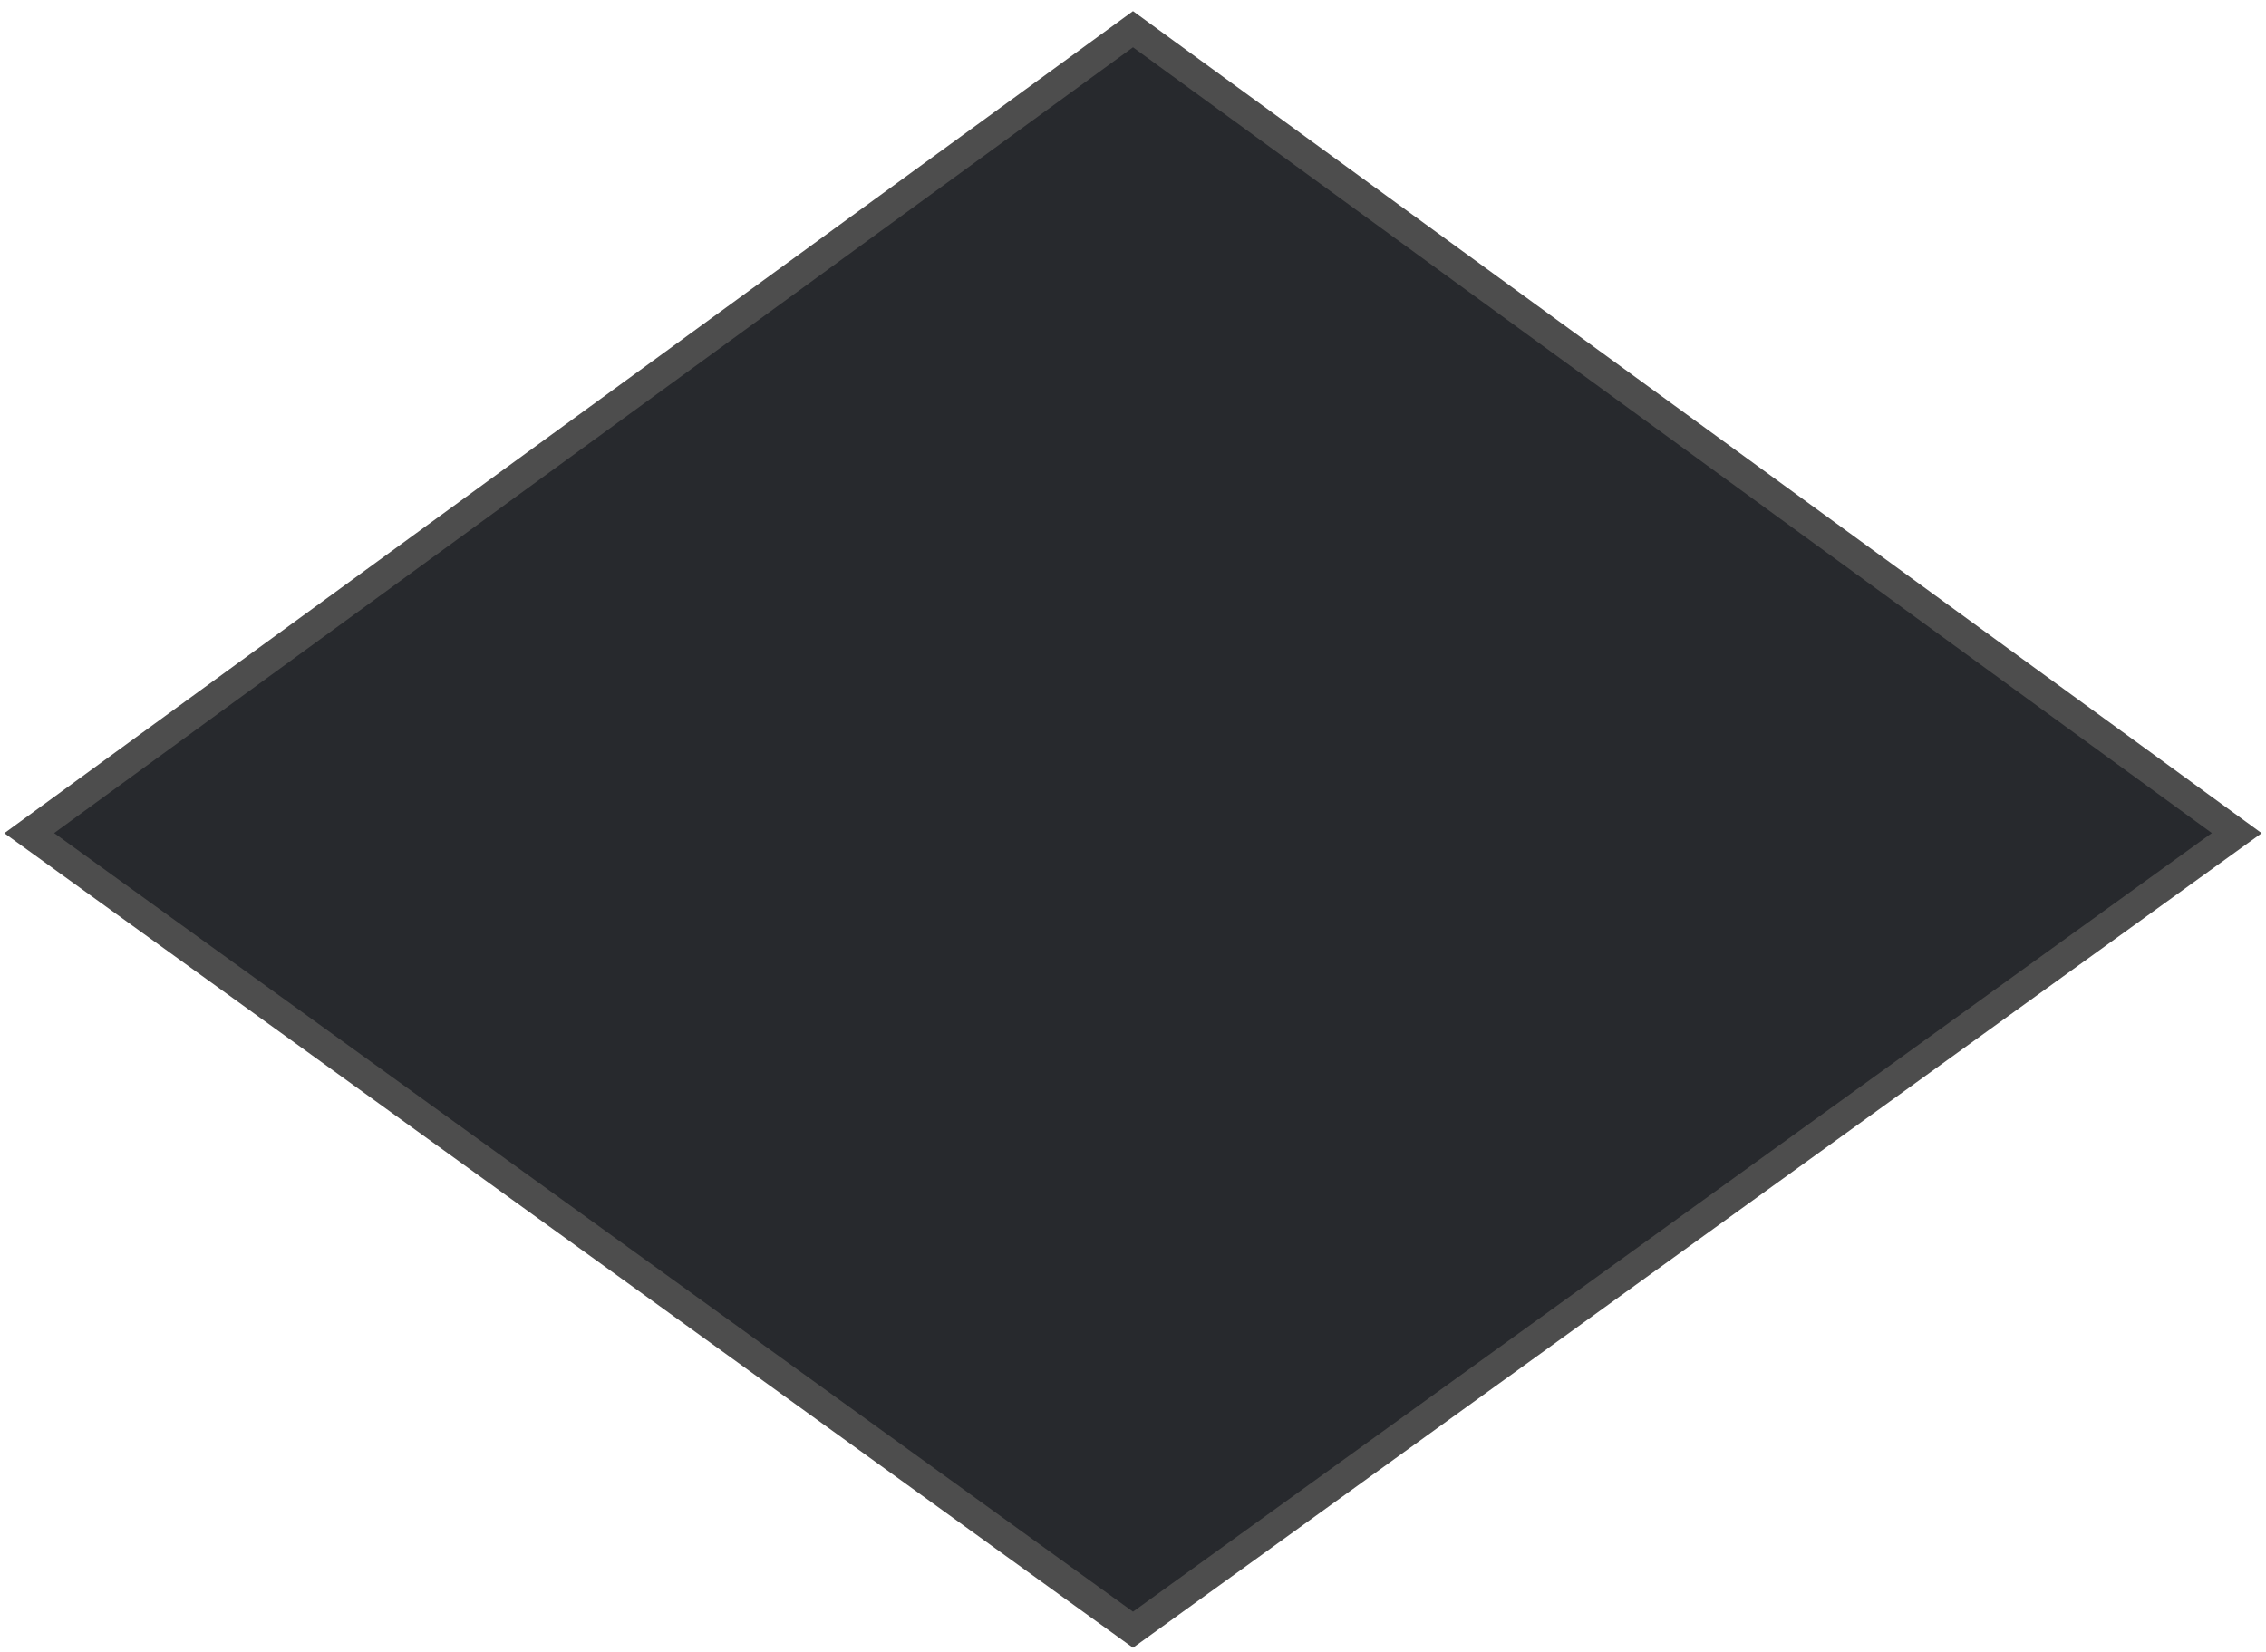 <?xml version="1.0" encoding="UTF-8"?> <svg xmlns="http://www.w3.org/2000/svg" width="155" height="113" viewBox="0 0 155 113" fill="none"><path d="M77.5 2L2 57L77.5 111.5L153 57L77.5 2Z" fill="#27292D" stroke="#4D4D4D" stroke-width="2"></path></svg> 
